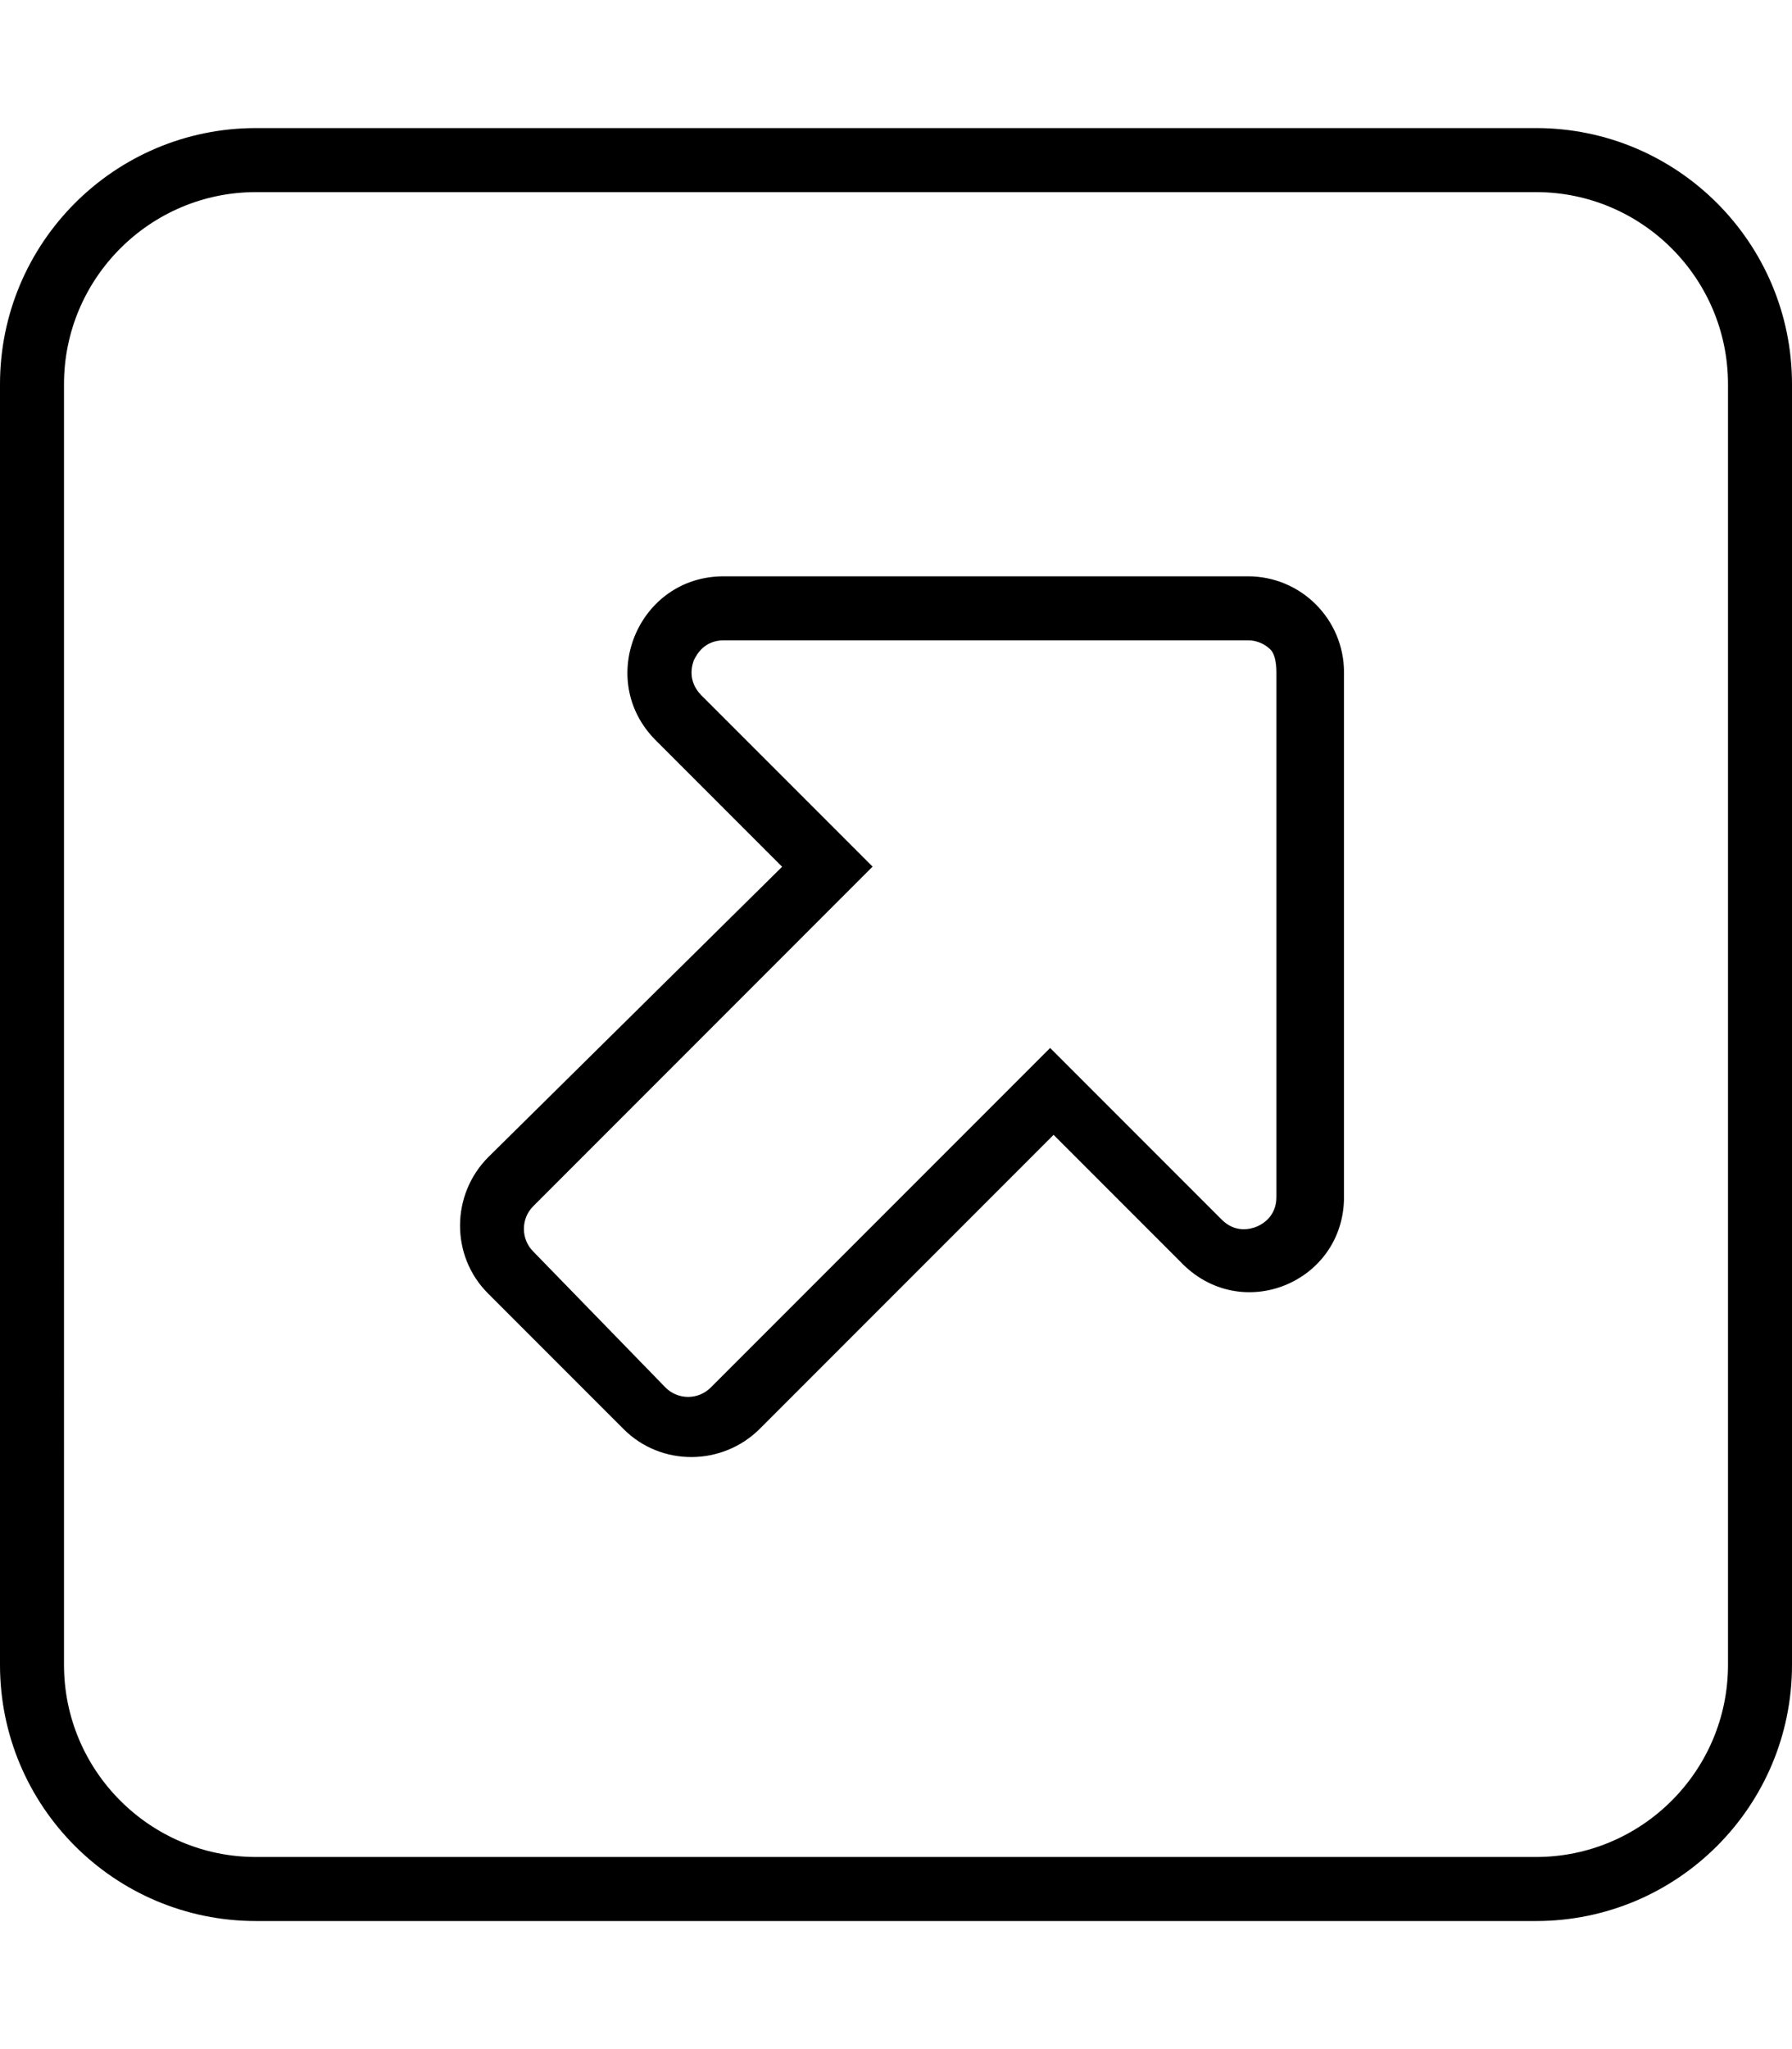 <svg xmlns="http://www.w3.org/2000/svg" viewBox="0 0 448 512"><!--! Font Awesome Pro 6.1.1 by @fontawesome - https://fontawesome.com License - https://fontawesome.com/license (Commercial License) Copyright 2022 Fonticons, Inc. --><path d="M122.1 289.1c-9.373 9.371-9.494 24.69-.123 34.06l33.94 33.94c9.371 9.371 24.69 9.248 34.06-.123l73.42-73.42l31.6 31.6C310.1 331.2 336 320.5 336 299.1V168c-.002-6.629-2.686-12.62-7.029-16.97S318.6 144 312 144H180.9c-21.38 0-32.09 25.85-16.97 40.97l31.6 31.6L122.1 289.1zM133.3 301.4l84.85-84.86L175.3 173.7C171.9 170.2 172.9 166.4 173.5 164.9C174.2 163.5 176.1 160 180.9 160H312c2.883 0 4.781 1.469 5.656 2.344C318.5 163.2 319.1 165.1 319.1 168v131.1c0 4.824-3.451 6.777-4.936 7.395c-1.486 .613-5.309 1.672-8.719-1.738l-42.91-42.91l-84.85 84.85c-3.119 3.121-8.193 3.121-11.31 0L133.3 312.7C130.2 309.6 130.2 304.5 133.3 301.4zM0 96v320c0 35.35 28.65 64 64 64h320c35.35 0 64-28.65 64-64V96c0-35.34-28.65-64-64-64H64C28.65 32 0 60.66 0 96zM16 96c0-26.47 21.53-48 48-48h320c26.47 0 48 21.53 48 48v320c0 26.47-21.53 48-48 48H64c-26.47 0-48-21.53-48-48V96z"/></svg>